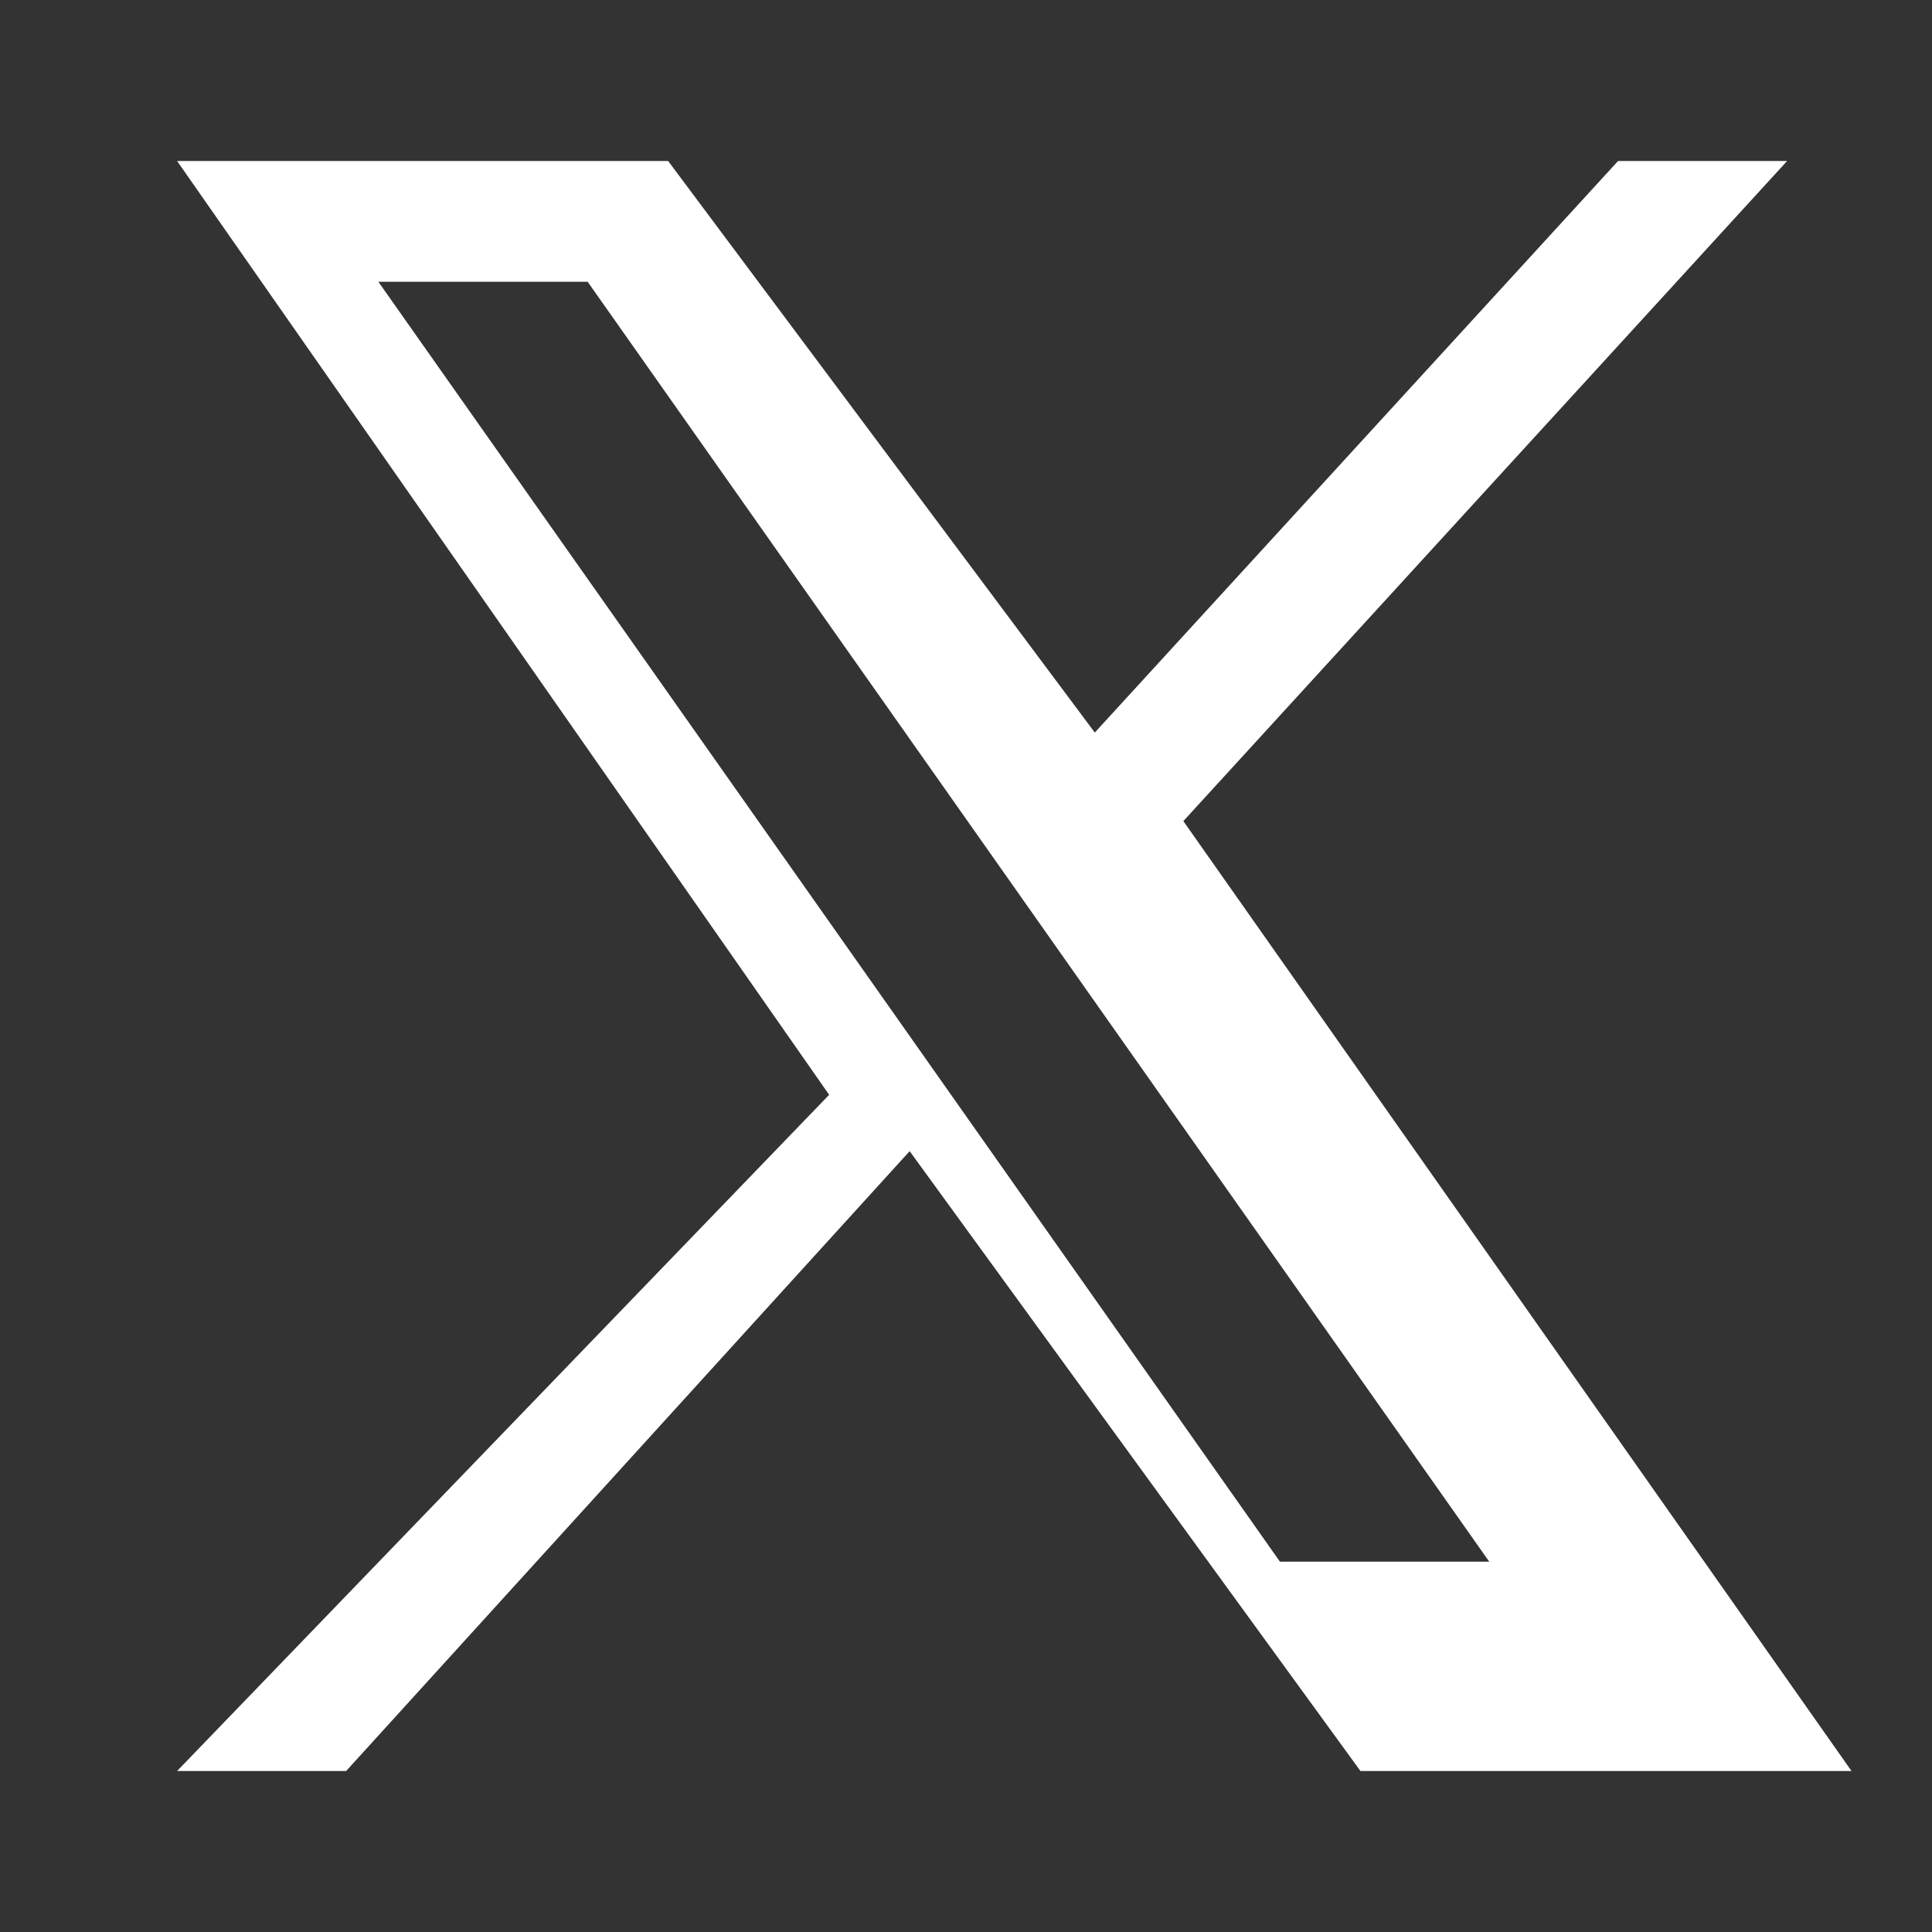 <svg xmlns="http://www.w3.org/2000/svg" fill="white" viewBox="0 0 24 24"><rect x="0" y="0" width="24" height="24" fill="#333333" stroke="none"/><path d="M14.7 10.2 22.2 2h-2.1l-6.5 7.1L8.3 2H2.2l8.1 11.6L2.2 22h2.1l7-7.7 5.6 7.7h6.1l-8.3-11.8zM4.7 3.5h2.6l11.2 15.9h-2.6L4.7 3.5z"/></svg>